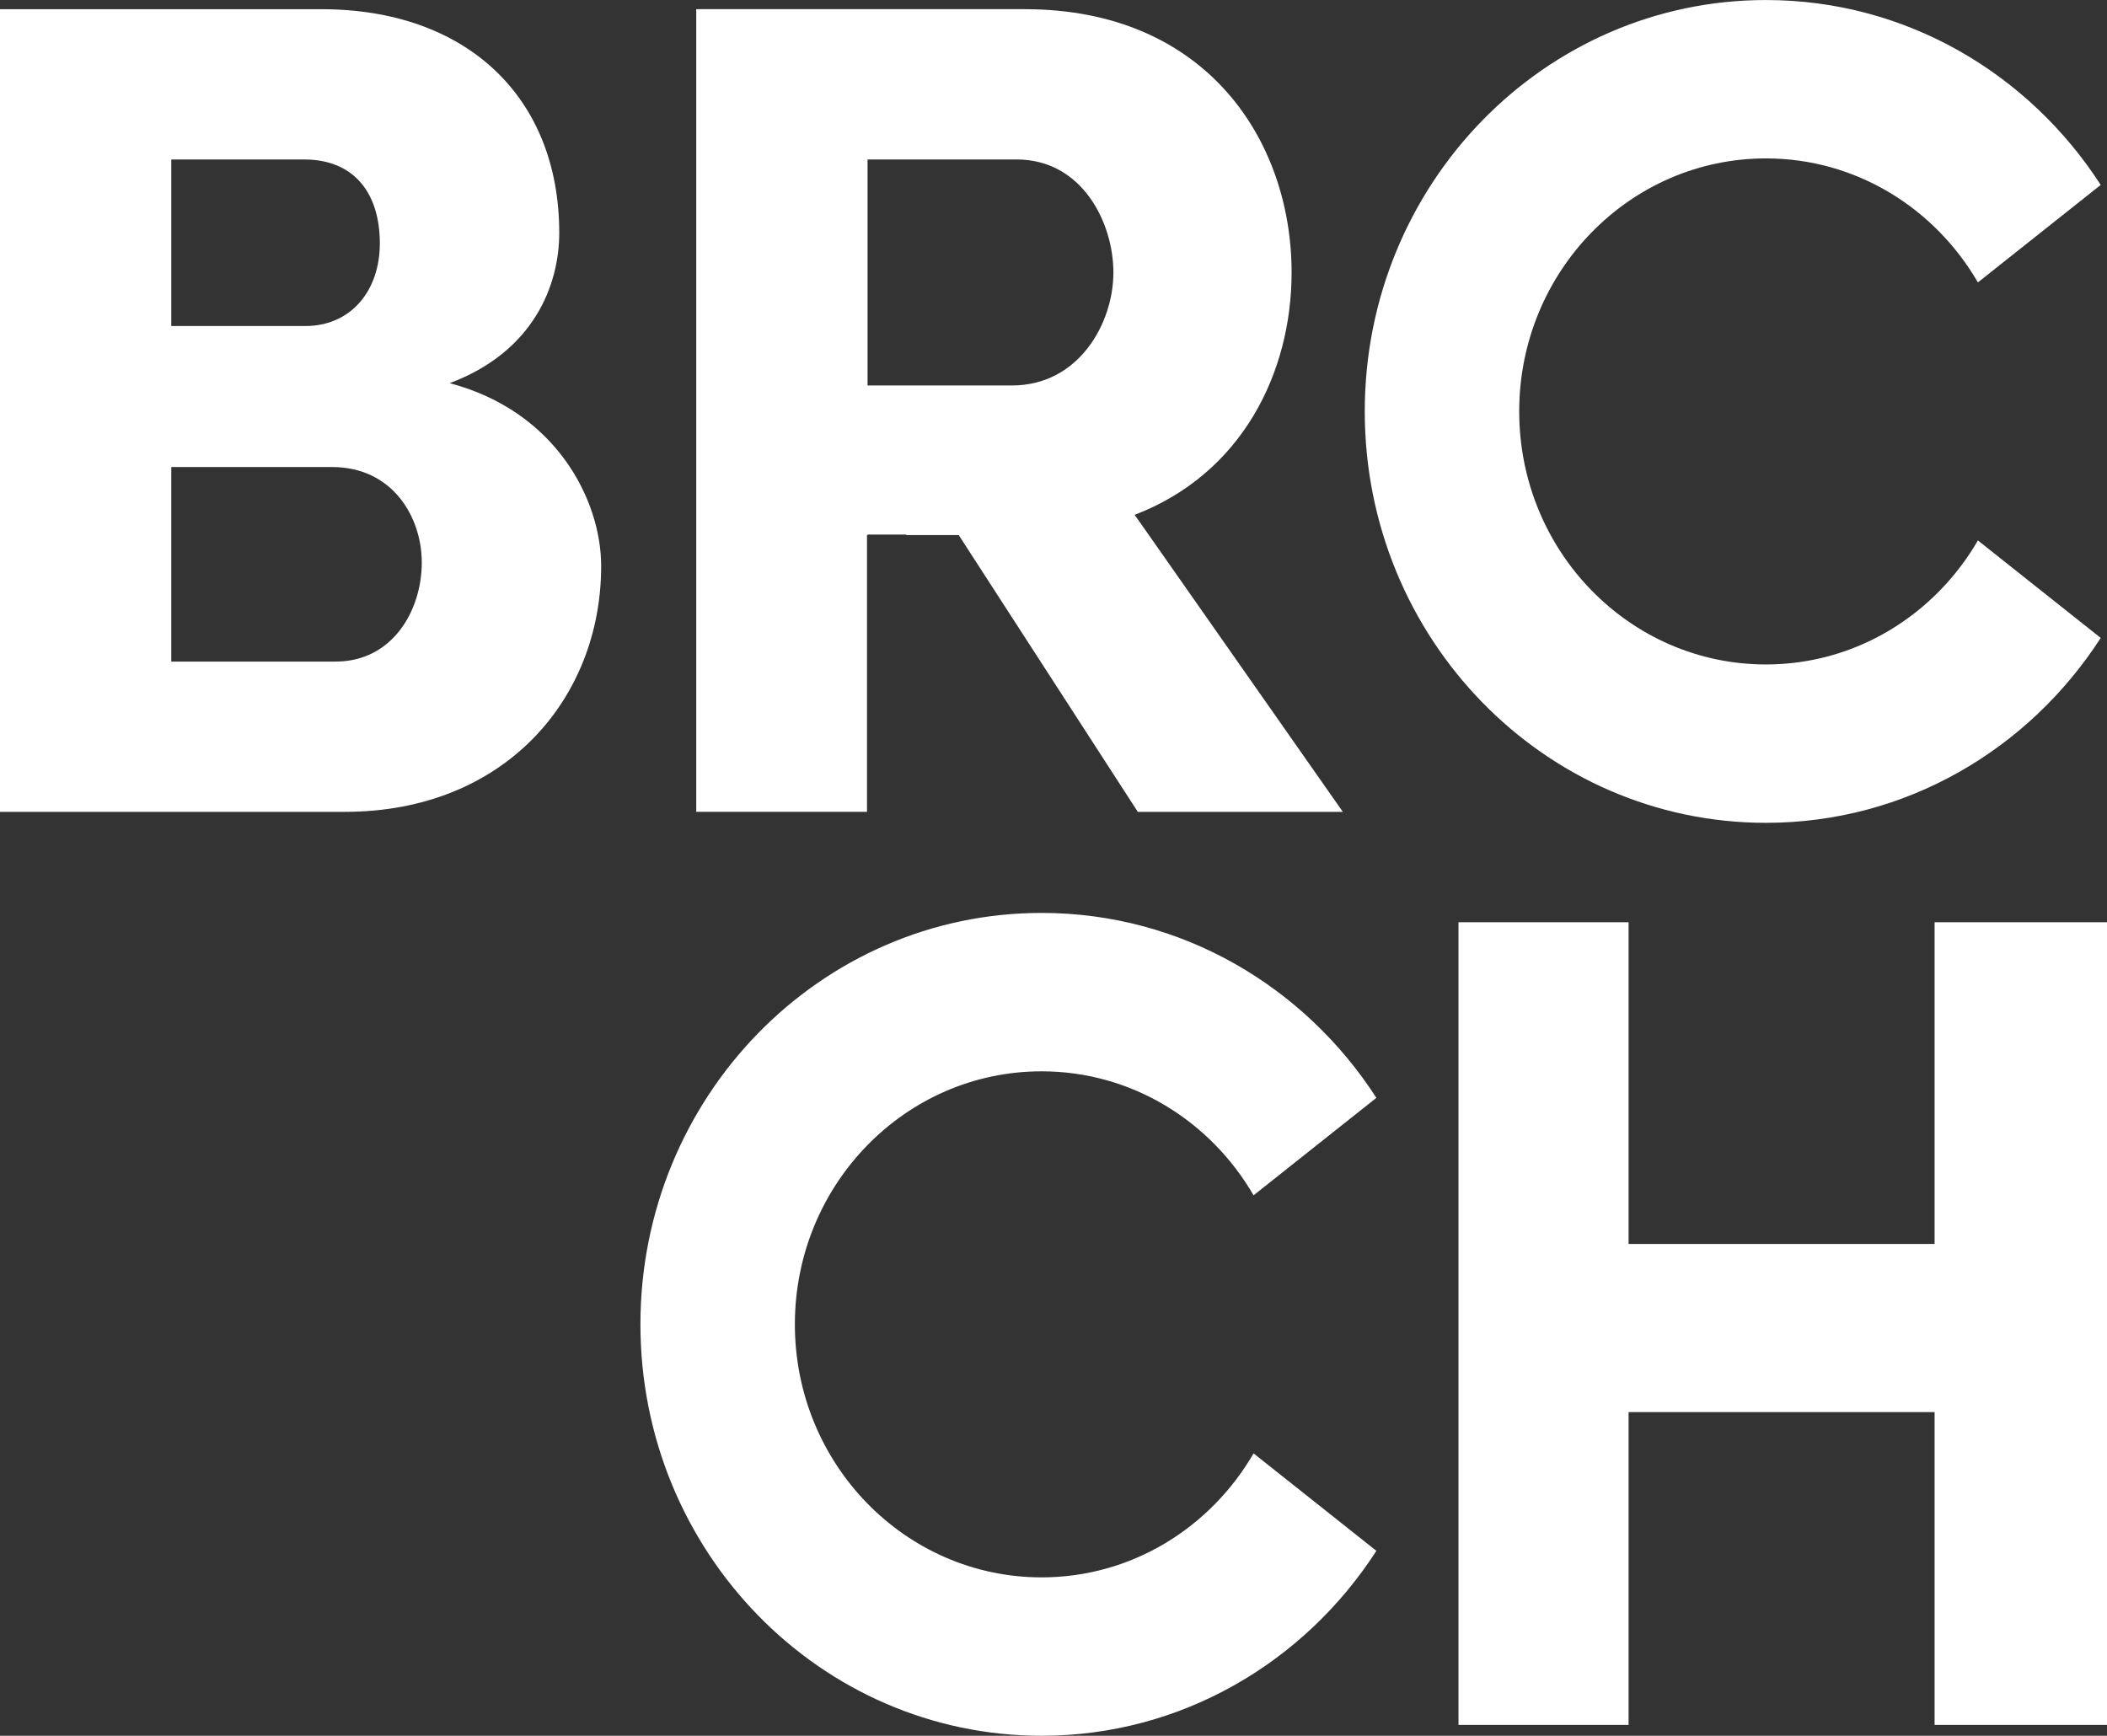 <svg xmlns="http://www.w3.org/2000/svg" id="BRCCH" viewBox="0 0 86.504 71.27"><rect x="0" y="0" width="86.504" height="71.27" fill="#333333" stroke="none"/><defs><style>      .cls-145 {        fill: #fff;      }    </style></defs><path class="cls-145" d="M35.598,21.969h.02v-.02h1.579l.012.02h2.151l7.353,11.365h8.418l-8.179-11.672-.369-.523c4.405-1.685,6.444-5.834,6.444-9.952,0-5.405-3.492-10.81-10.954-10.81h-13.489v32.956h7.011v-11.365ZM35.618,6.548h6.123c2.679,0,3.97,2.583,3.97,4.64,0,2.104-1.435,4.639-4.161,4.639h-5.932V6.548Z"></path><polygon class="cls-145" points="79.426 51.076 66.862 51.076 66.862 37.867 59.879 37.867 59.879 70.824 66.862 70.824 66.862 57.98 79.426 57.98 79.426 70.824 86.504 70.824 86.504 37.867 79.426 37.867 79.426 51.076"></polygon><path class="cls-145" d="M72.502,33.785c5.745,0,10.796-3.02,13.744-7.592l-5.042-4.003c-1.766,3.045-4.997,5.092-8.702,5.092-5.595,0-10.13-4.652-10.13-10.389s4.536-10.389,10.13-10.389c3.705,0,6.935,2.047,8.702,5.091l5.042-4.002c-2.948-4.572-7.999-7.592-13.744-7.592-9.097,0-16.471,7.562-16.471,16.892s7.374,16.892,16.471,16.892Z"></path><path class="cls-145" d="M42.764,43.988c3.706,0,6.936,2.046,8.702,5.091l5.042-4.002c-2.947-4.572-7.999-7.593-13.744-7.593-9.096,0-16.471,7.563-16.471,16.893s7.374,16.893,16.471,16.893c5.745,0,10.797-3.021,13.744-7.593l-5.042-4.002c-1.766,3.044-4.997,5.091-8.702,5.091-5.594,0-10.13-4.652-10.13-10.389s4.536-10.389,10.13-10.389Z"></path><path class="cls-145" d="M18.463,15.732c3.444-1.291,4.497-4.019,4.497-6.17C22.959,3.965,19.133.378,13.202.378H0v32.956h14.158c6.553,0,10.523-4.64,10.523-10.092,0-2.726-1.865-6.362-6.219-7.509ZM7.032,6.548h5.453c2.057,0,3.109,1.386,3.109,3.443,0,1.961-1.196,3.396-3.062,3.396h-5.5v-6.84ZM13.776,27.164h-6.744v-7.988h6.601c2.487,0,3.683,2.057,3.683,3.921,0,1.962-1.195,4.067-3.539,4.067Z"></path></svg>
